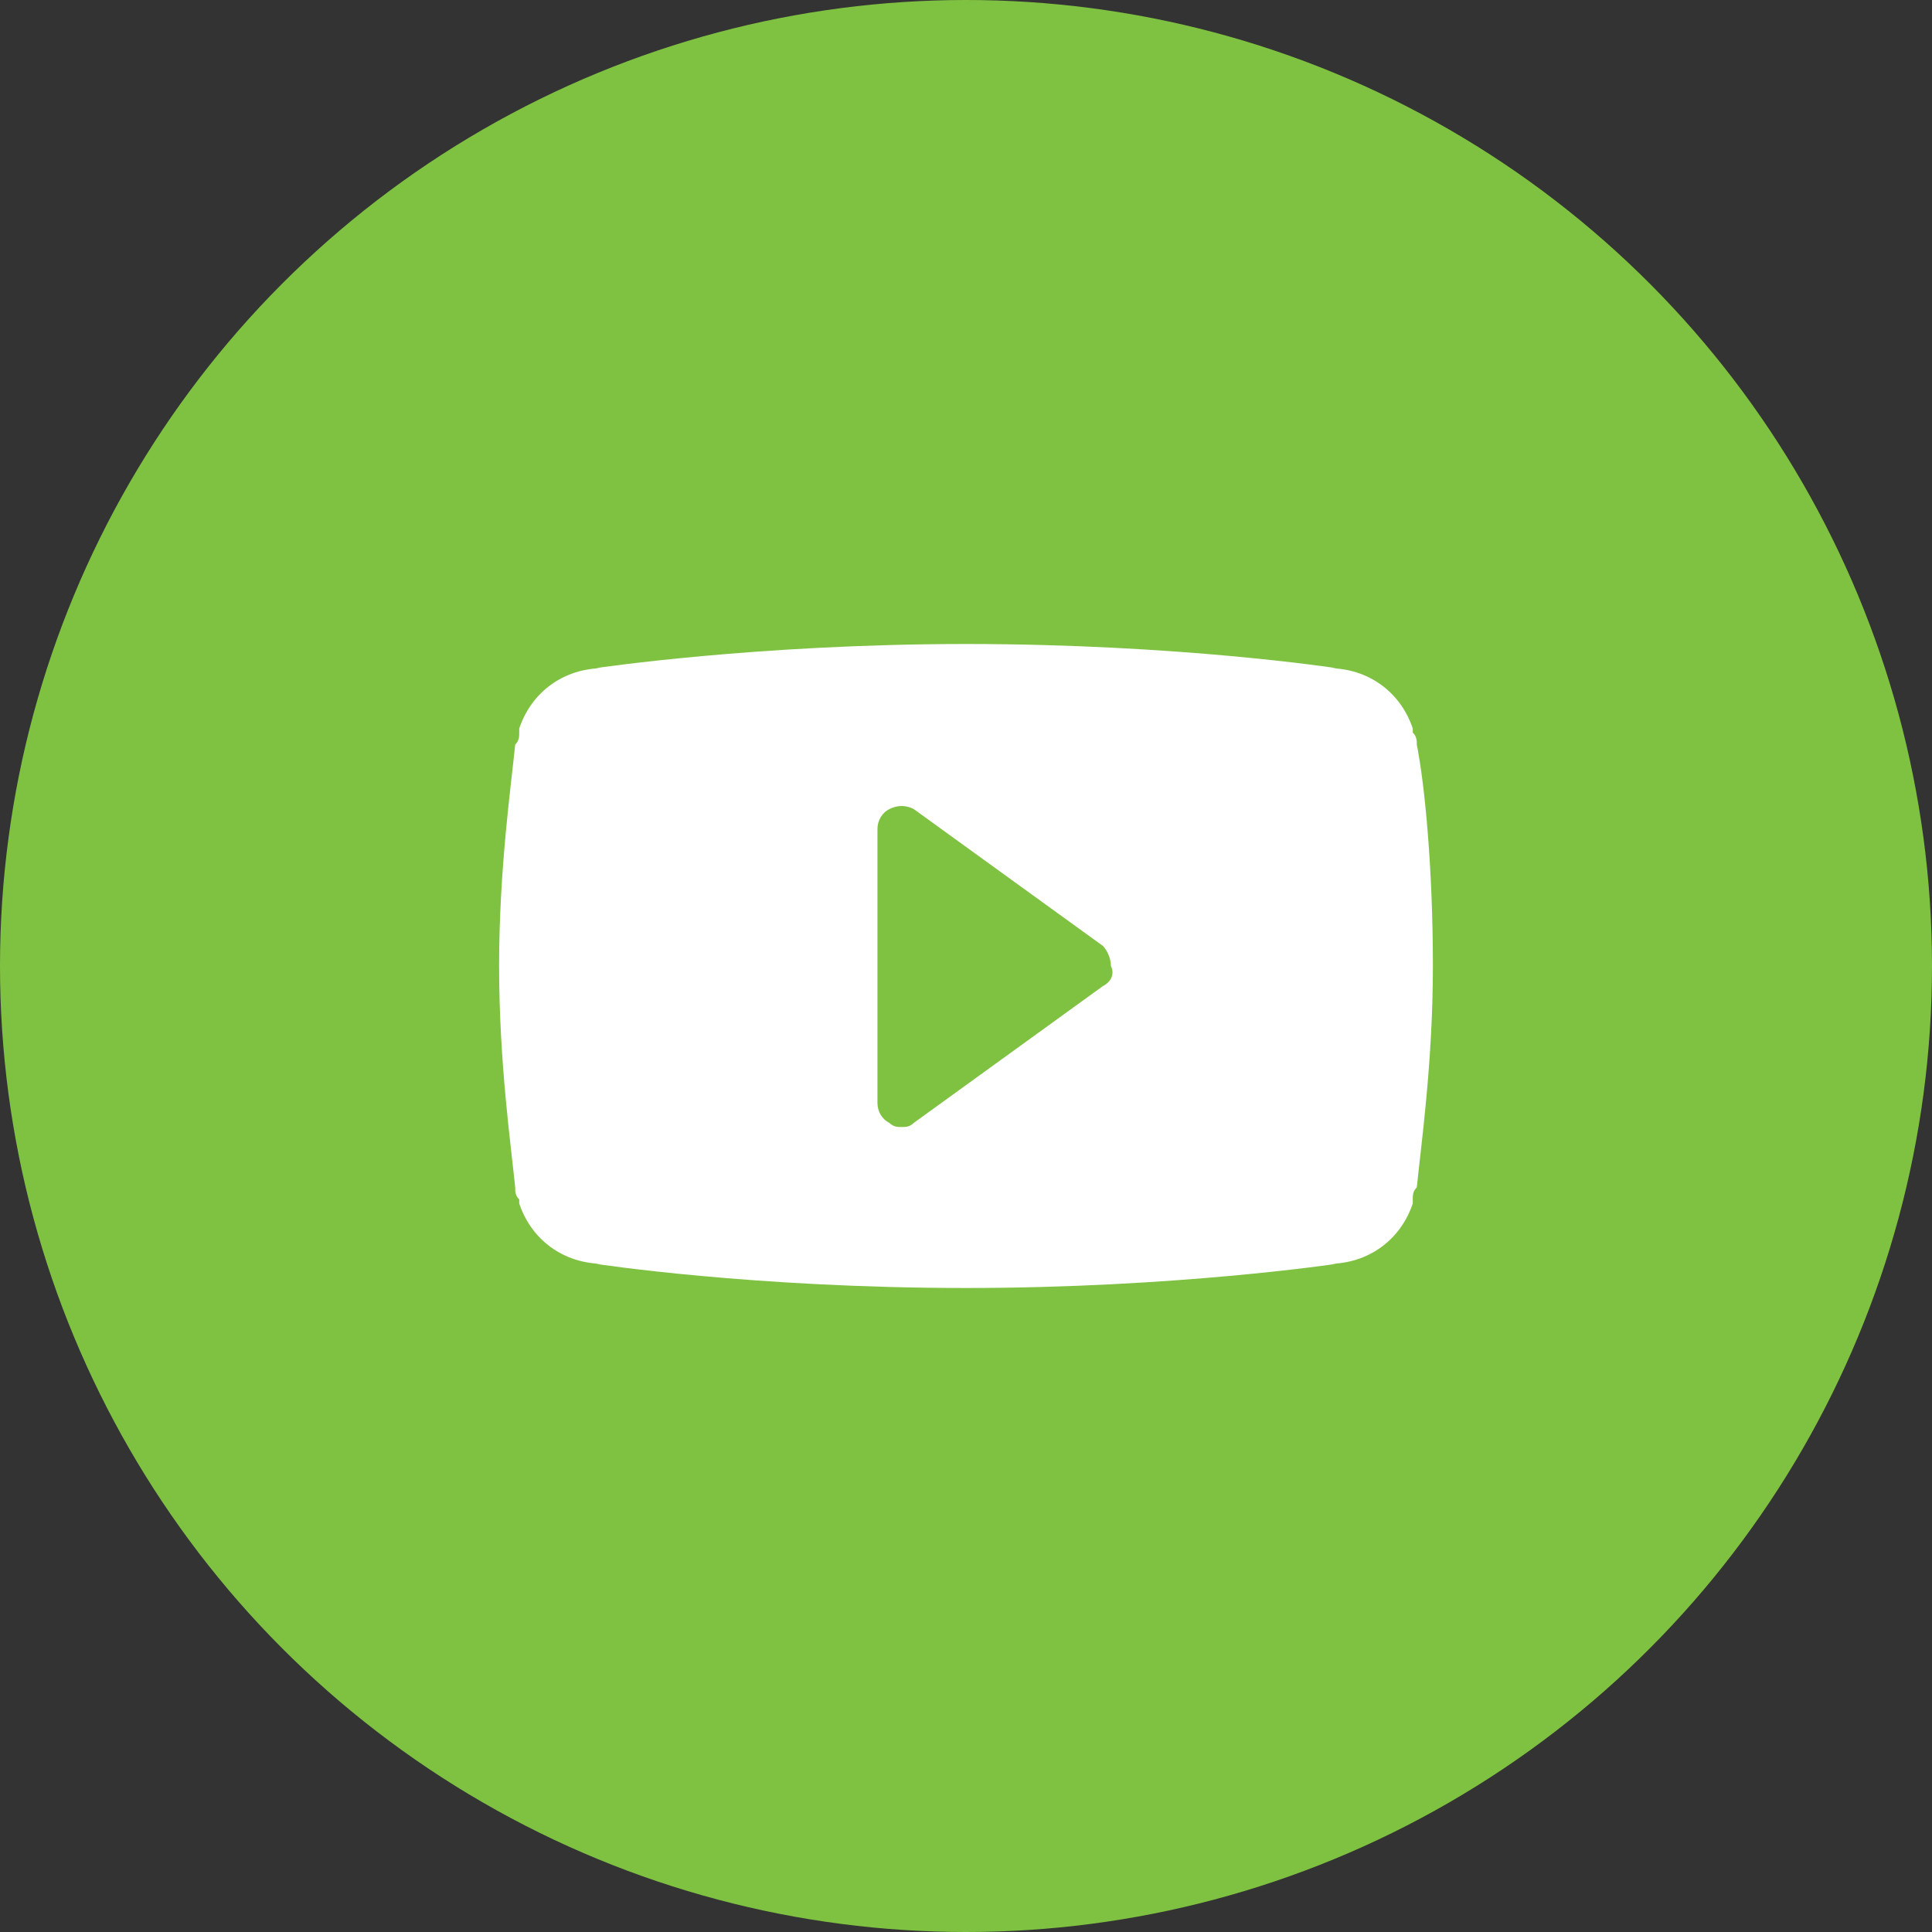 <svg viewBox="0 0 48 48" xml:space="preserve" xmlns="http://www.w3.org/2000/svg"><rect x="0" y="0" width="48" height="48" fill="#333333" stroke="none"/><circle cx="24" cy="24" fill="#7fc241" r="24" class="fill-ca3737"></circle><path d="M35.2 18.5c0-.1 0-.2-.1-.3v-.1c-.3-.9-1.1-1.5-2.1-1.5h.2S29.3 16 24 16c-5.2 0-9.2.6-9.2.6h.2c-1 0-1.8.6-2.1 1.5v.1c0 .1 0 .2-.1.3-.1 1-.4 3.1-.4 5.5s.3 4.5.4 5.5c0 .1 0 .2.1.3v.1c.3.9 1.1 1.5 2.1 1.5h-.2s3.9.6 9.2.6c5.2 0 9.2-.6 9.2-.6H33c1 0 1.8-.6 2.1-1.5v-.1c0-.1 0-.2.1-.3.1-1 .4-3.1.4-5.5s-.2-4.5-.4-5.5zm-7.8 6-4.7 3.4c-.1.1-.2.1-.3.1-.1 0-.2 0-.3-.1-.2-.1-.3-.3-.3-.5v-6.8c0-.2.1-.4.3-.5.2-.1.4-.1.6 0l4.7 3.4c.1.1.2.3.2.5.1.2 0 .4-.2.5z" fill="#ffffff" class="fill-ffffff"></path></svg>